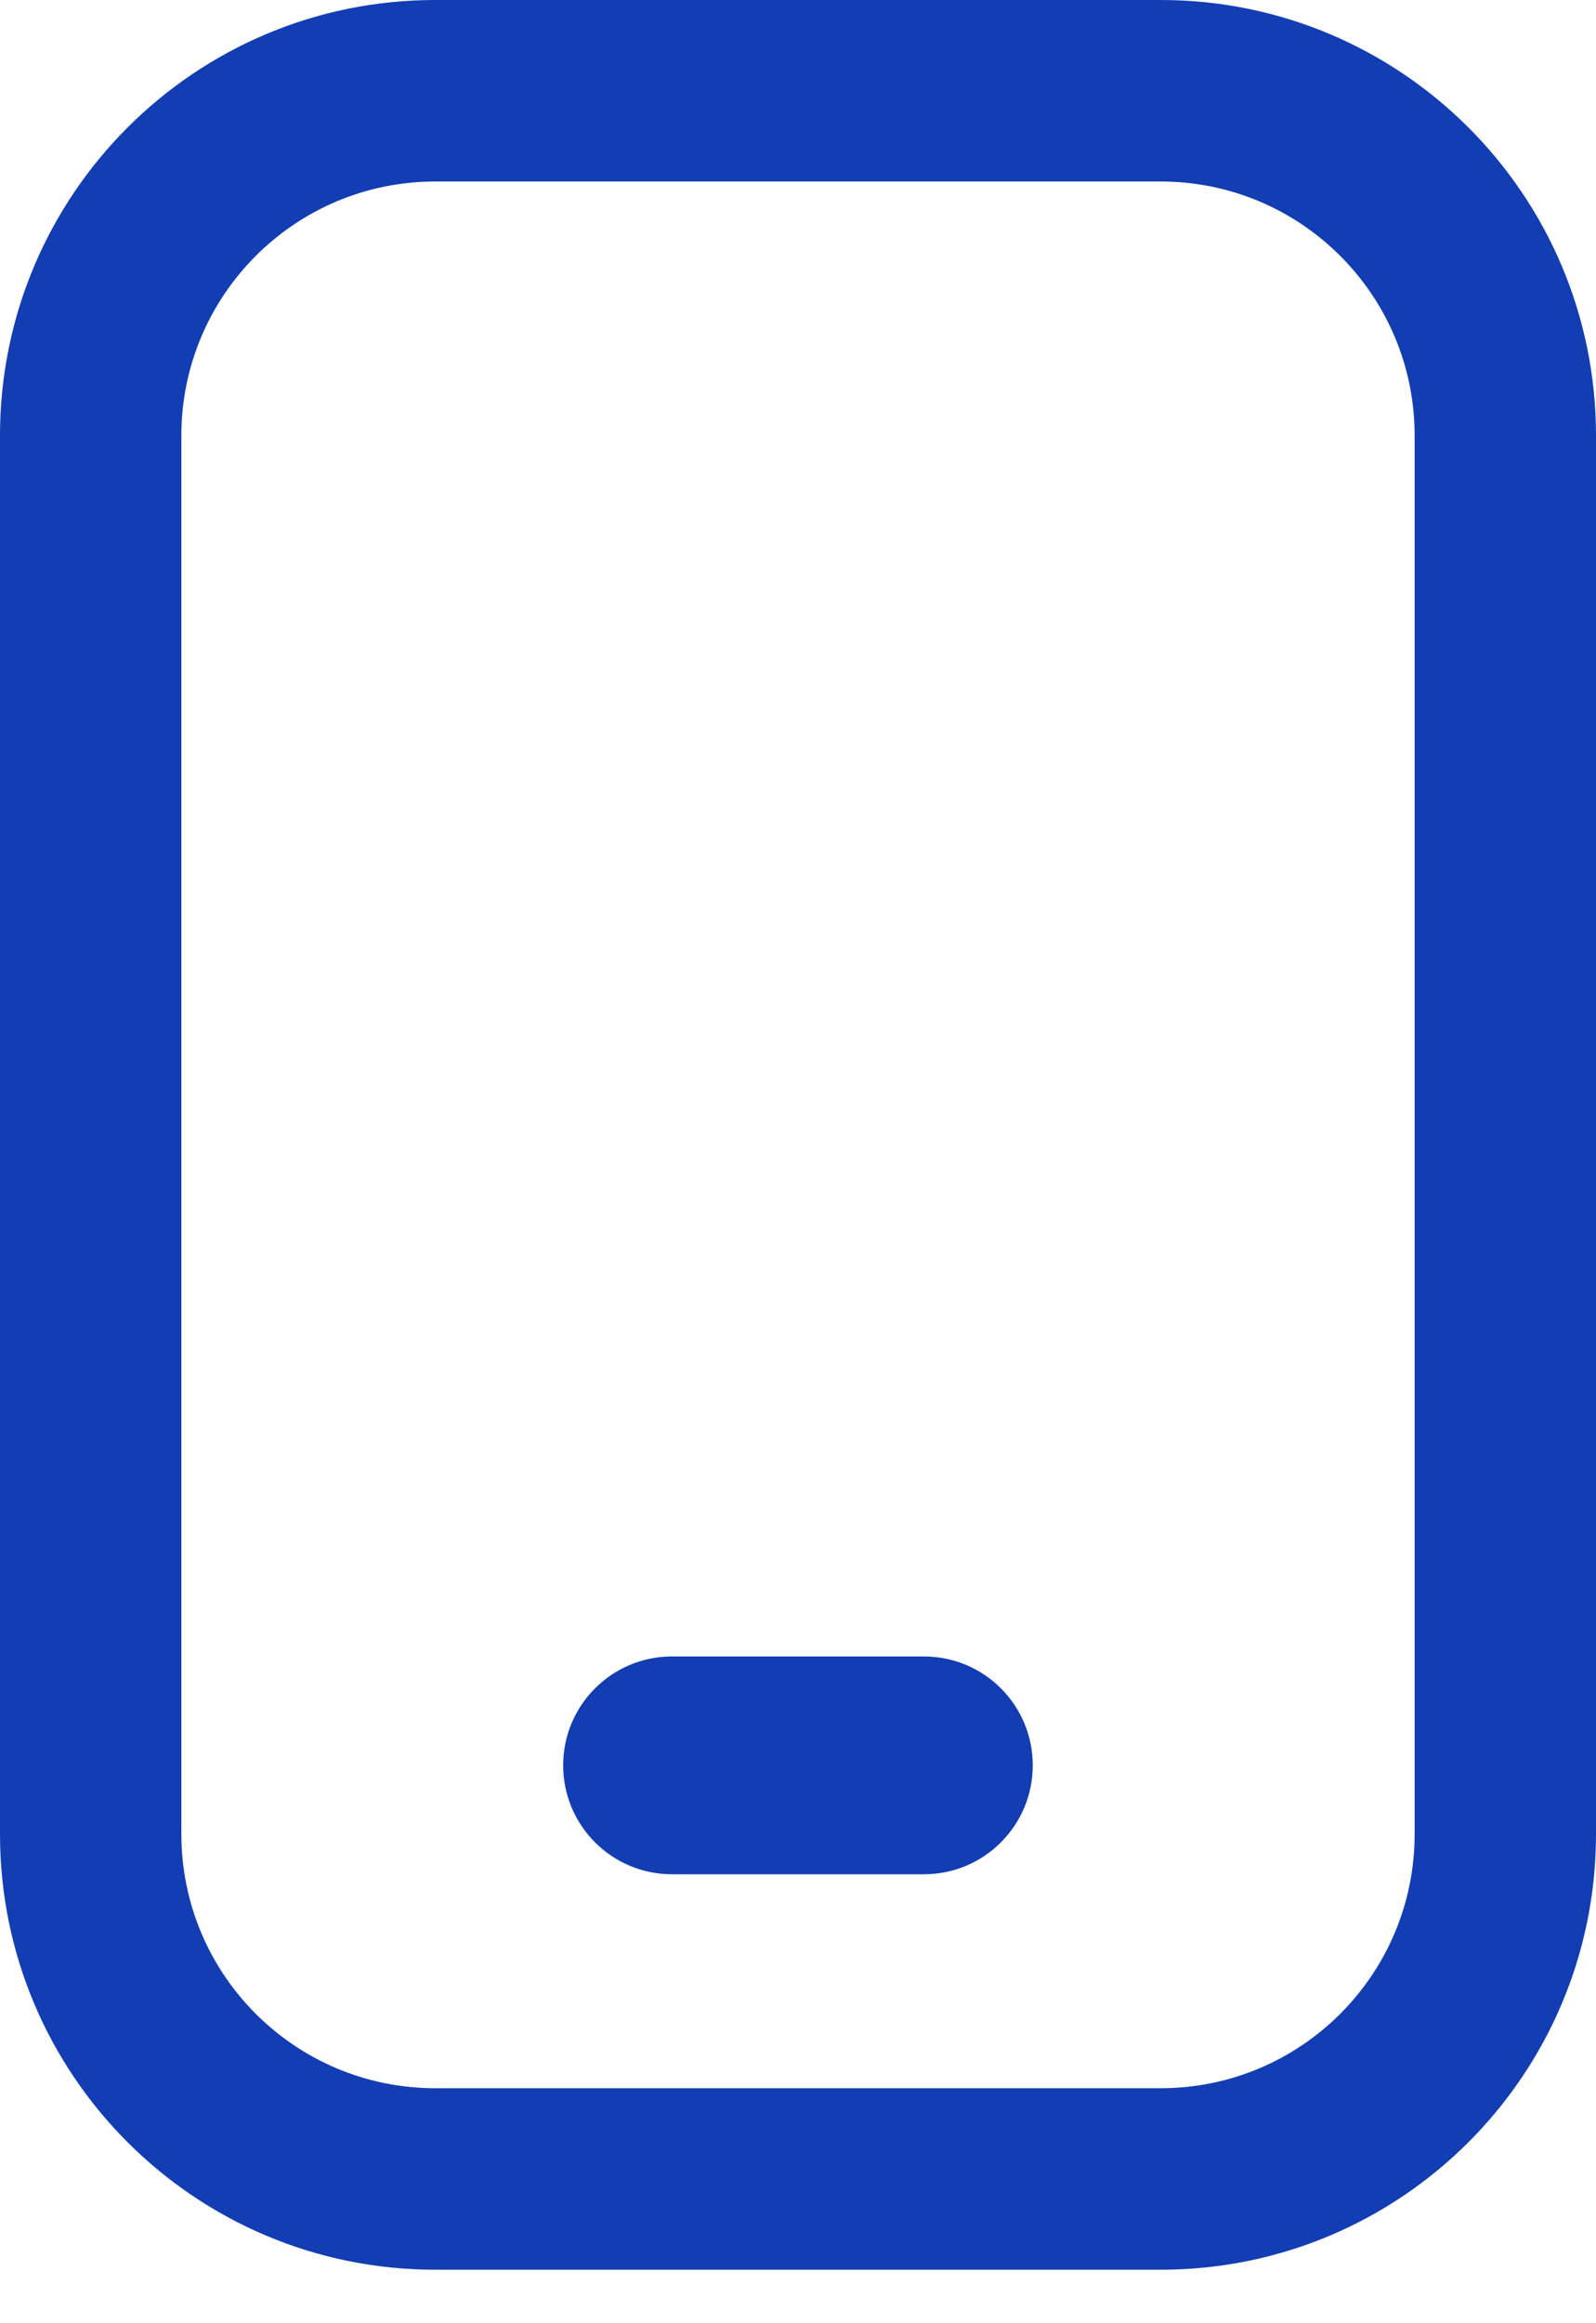 <svg xmlns="http://www.w3.org/2000/svg" width="22" height="32" viewBox="0 0 22 32" fill="none"><path fill-rule="evenodd" clip-rule="evenodd" d="M16 2.5H6C4.067 2.5 2.5 4.067 2.5 6V25.263C2.5 27.196 4.067 28.763 6 28.763H16C17.933 28.763 19.5 27.196 19.5 25.263V6C19.5 4.067 17.933 2.5 16 2.5ZM6 0C2.686 0 0 2.686 0 6V25.263C0 28.577 2.686 31.263 6 31.263H16C19.314 31.263 22 28.577 22 25.263V6C22 2.686 19.314 0 16 0H6Z" fill="#123DB3"></path><path fill-rule="evenodd" clip-rule="evenodd" d="M7.763 24.316C7.763 23.487 8.434 22.816 9.263 22.816L12.736 22.816C13.565 22.816 14.236 23.487 14.236 24.316C14.236 25.144 13.565 25.816 12.736 25.816L9.263 25.816C8.434 25.816 7.763 25.144 7.763 24.316Z" fill="#123DB3"></path></svg>